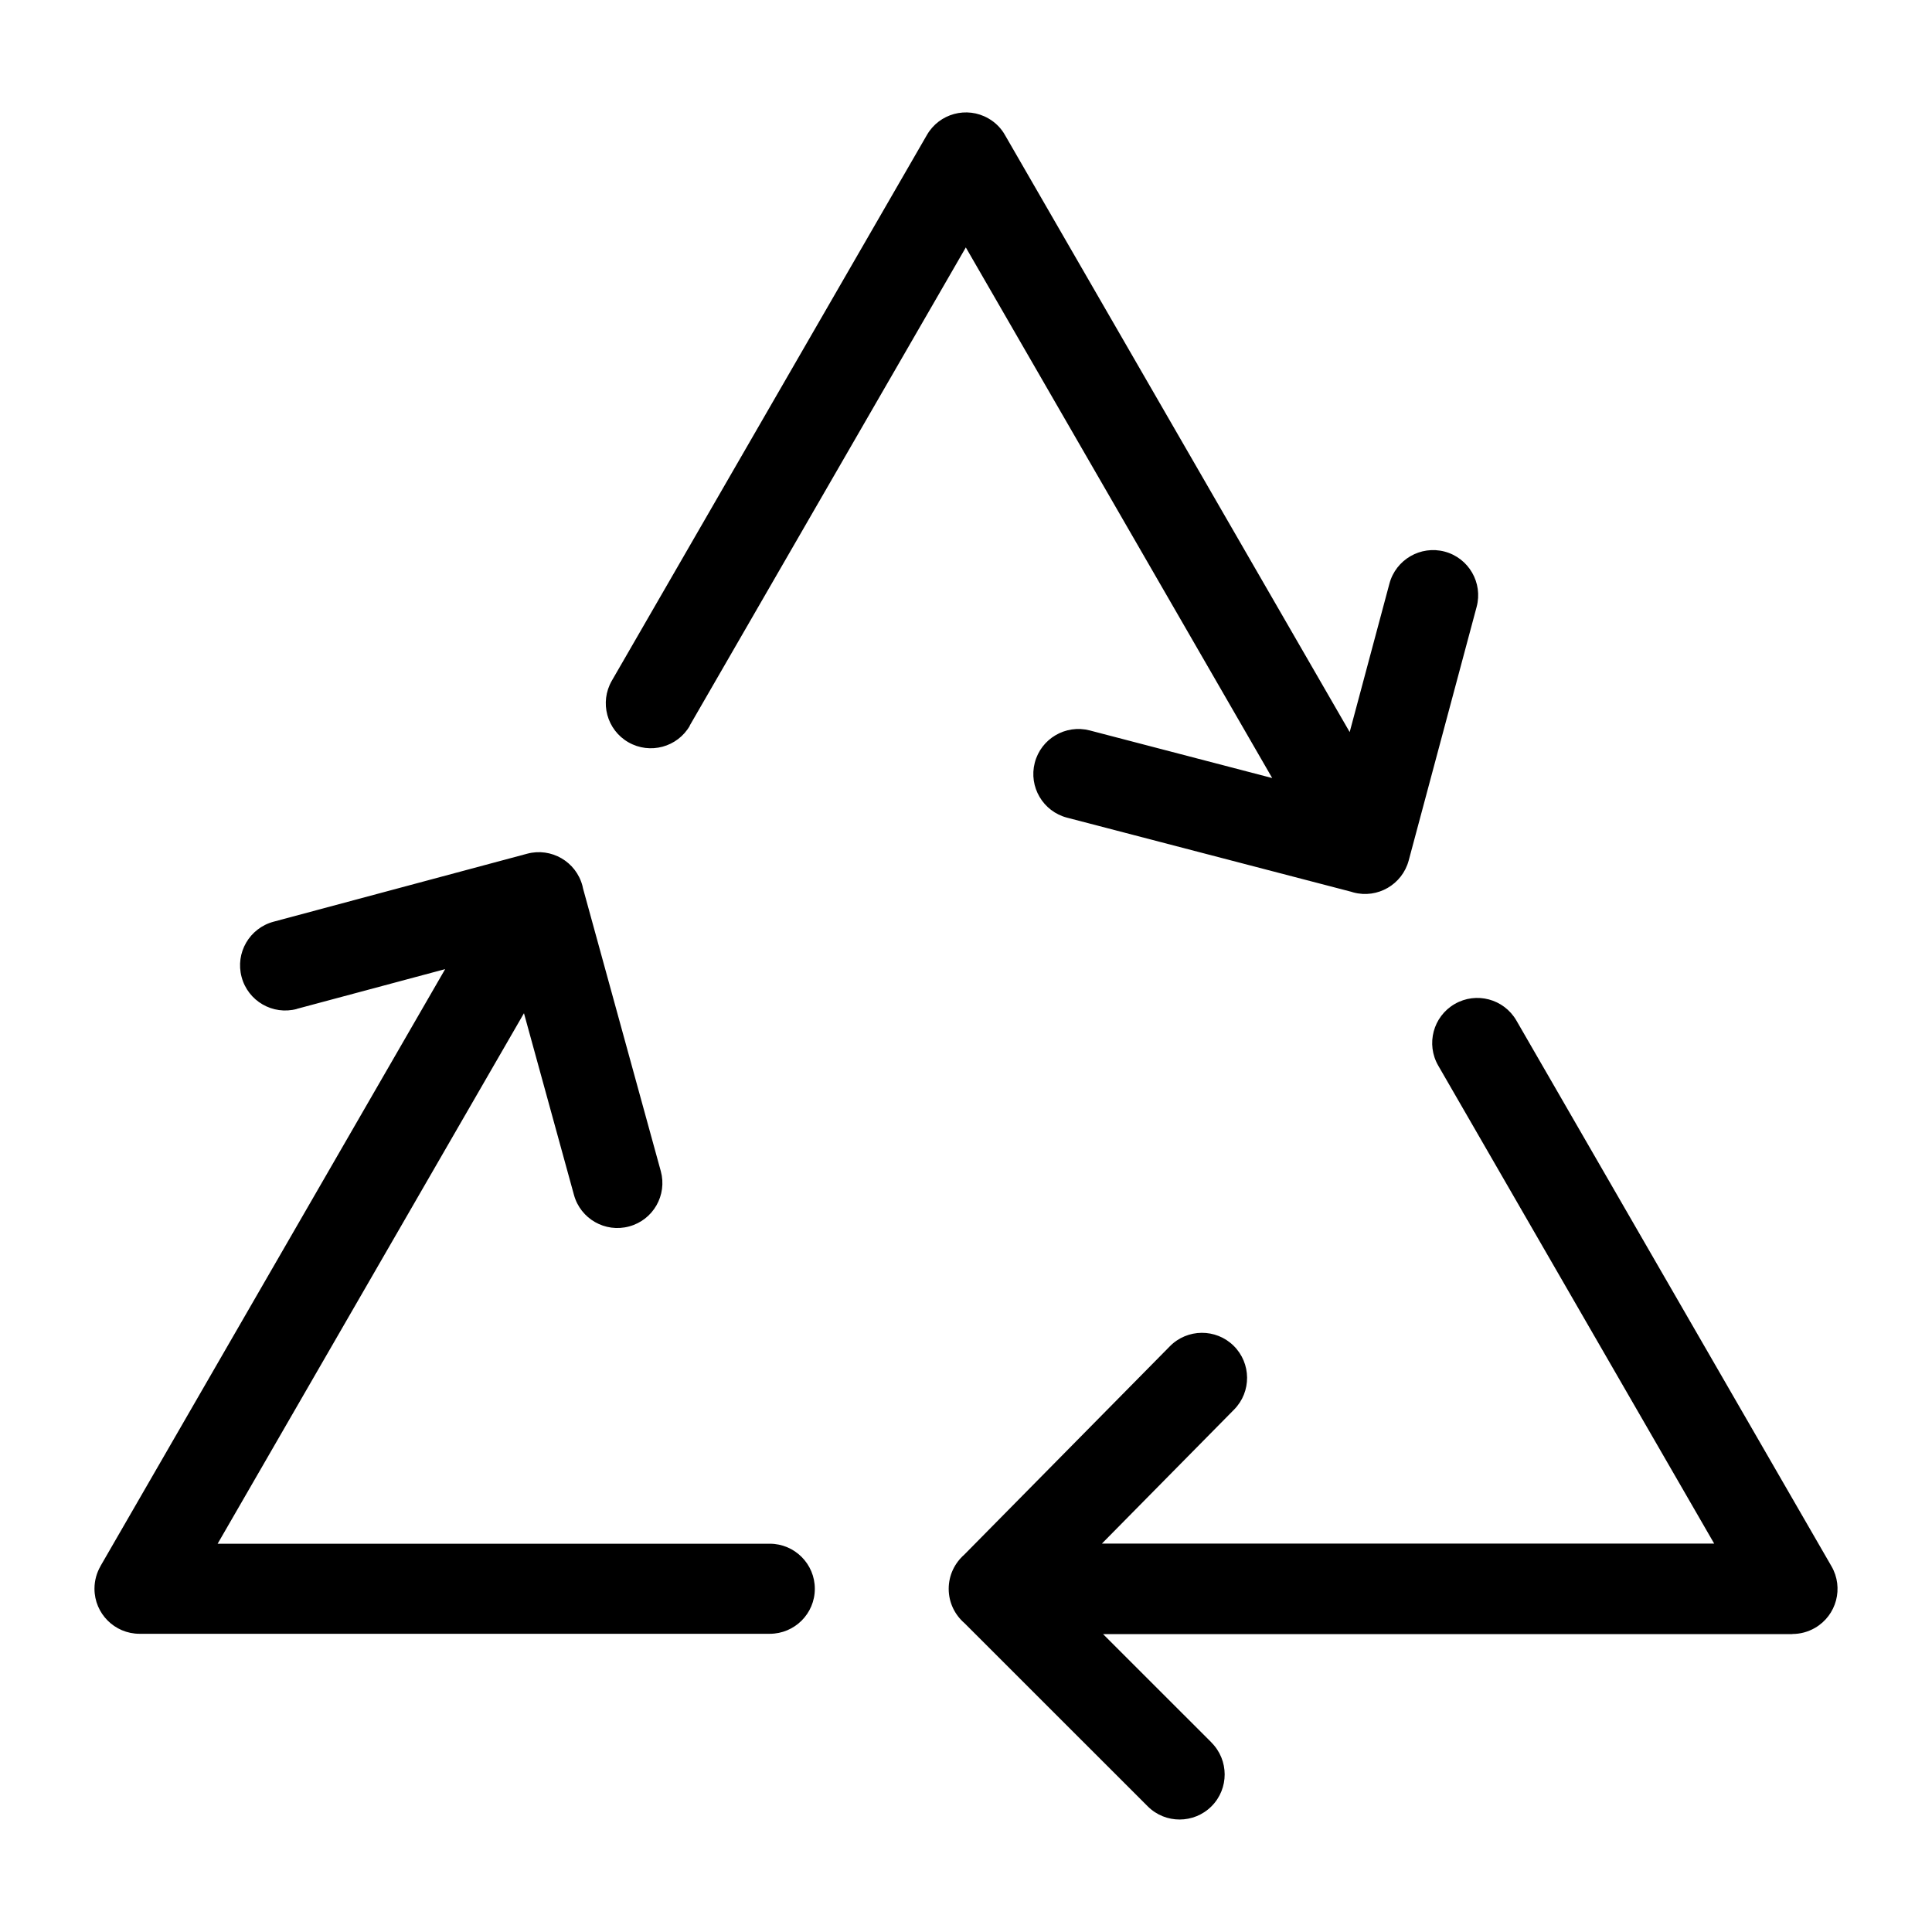 <?xml version="1.0" encoding="UTF-8"?>
<!-- Uploaded to: ICON Repo, www.svgrepo.com, Generator: ICON Repo Mixer Tools -->
<svg fill="#000000" width="800px" height="800px" version="1.1" viewBox="144 144 512 512" xmlns="http://www.w3.org/2000/svg">
 <path d="m326.82 336.31c-3.281 5.715-10.582 7.68-16.293 4.398-5.715-3.281-7.68-10.582-4.398-16.293l83.508-144.64c3.281-5.715 10.582-7.68 16.293-4.398 1.934 1.102 3.445 2.676 4.445 4.488l91.305 158.14 10.535-39.344c1.707-6.379 8.27-10.172 14.645-8.48 6.379 1.707 10.172 8.27 8.465 14.645l-18 67.199c-1.707 6.379-8.27 10.188-14.645 8.48l-0.648-0.195-75.238-19.617c-6.379-1.648-10.219-8.176-8.57-14.555 1.648-6.379 8.176-10.219 14.555-8.57l48.367 12.621-81.195-140.62-73.168 126.72zm-104.15 75.074c-6.379 1.707-12.953-2.086-14.645-8.48-1.707-6.379 2.086-12.938 8.48-14.645l67.199-18.016c6.379-1.707 12.938 2.086 14.645 8.48l0.168 0.754 20.602 74.891c1.738 6.363-2.012 12.922-8.375 14.645-6.348 1.738-12.922-2.012-14.645-8.375l-13.242-48.125-81.18 140.59h146.32c6.59 0 11.941 5.352 11.941 11.941 0 6.59-5.352 11.926-11.941 11.926h-167.02c-6.59 0-11.941-5.352-11.941-11.941 0-2.176 0.59-4.231 1.602-5.984h-0.016l91.352-158.22-39.312 10.535zm242.36 194.39c4.672 4.656 4.699 12.227 0.047 16.898-4.656 4.672-12.227 4.699-16.898 0.047l-48.594-48.578c-2.555-2.207-4.172-5.457-4.172-9.082 0-3.613 1.602-6.832 4.109-9.039l54.504-55.242c4.625-4.699 12.199-4.762 16.898-0.137s4.762 12.199 0.137 16.898l-35.051 35.535h162.27l-73.125-126.66c-3.309-5.715-1.359-13.027 4.352-16.34 5.715-3.309 13.027-1.359 16.34 4.352l83.508 144.64c3.309 5.715 1.359 13.027-4.352 16.34-1.891 1.09-3.945 1.617-5.984 1.617v0.031h-182.7l28.746 28.734z"/>
</svg>